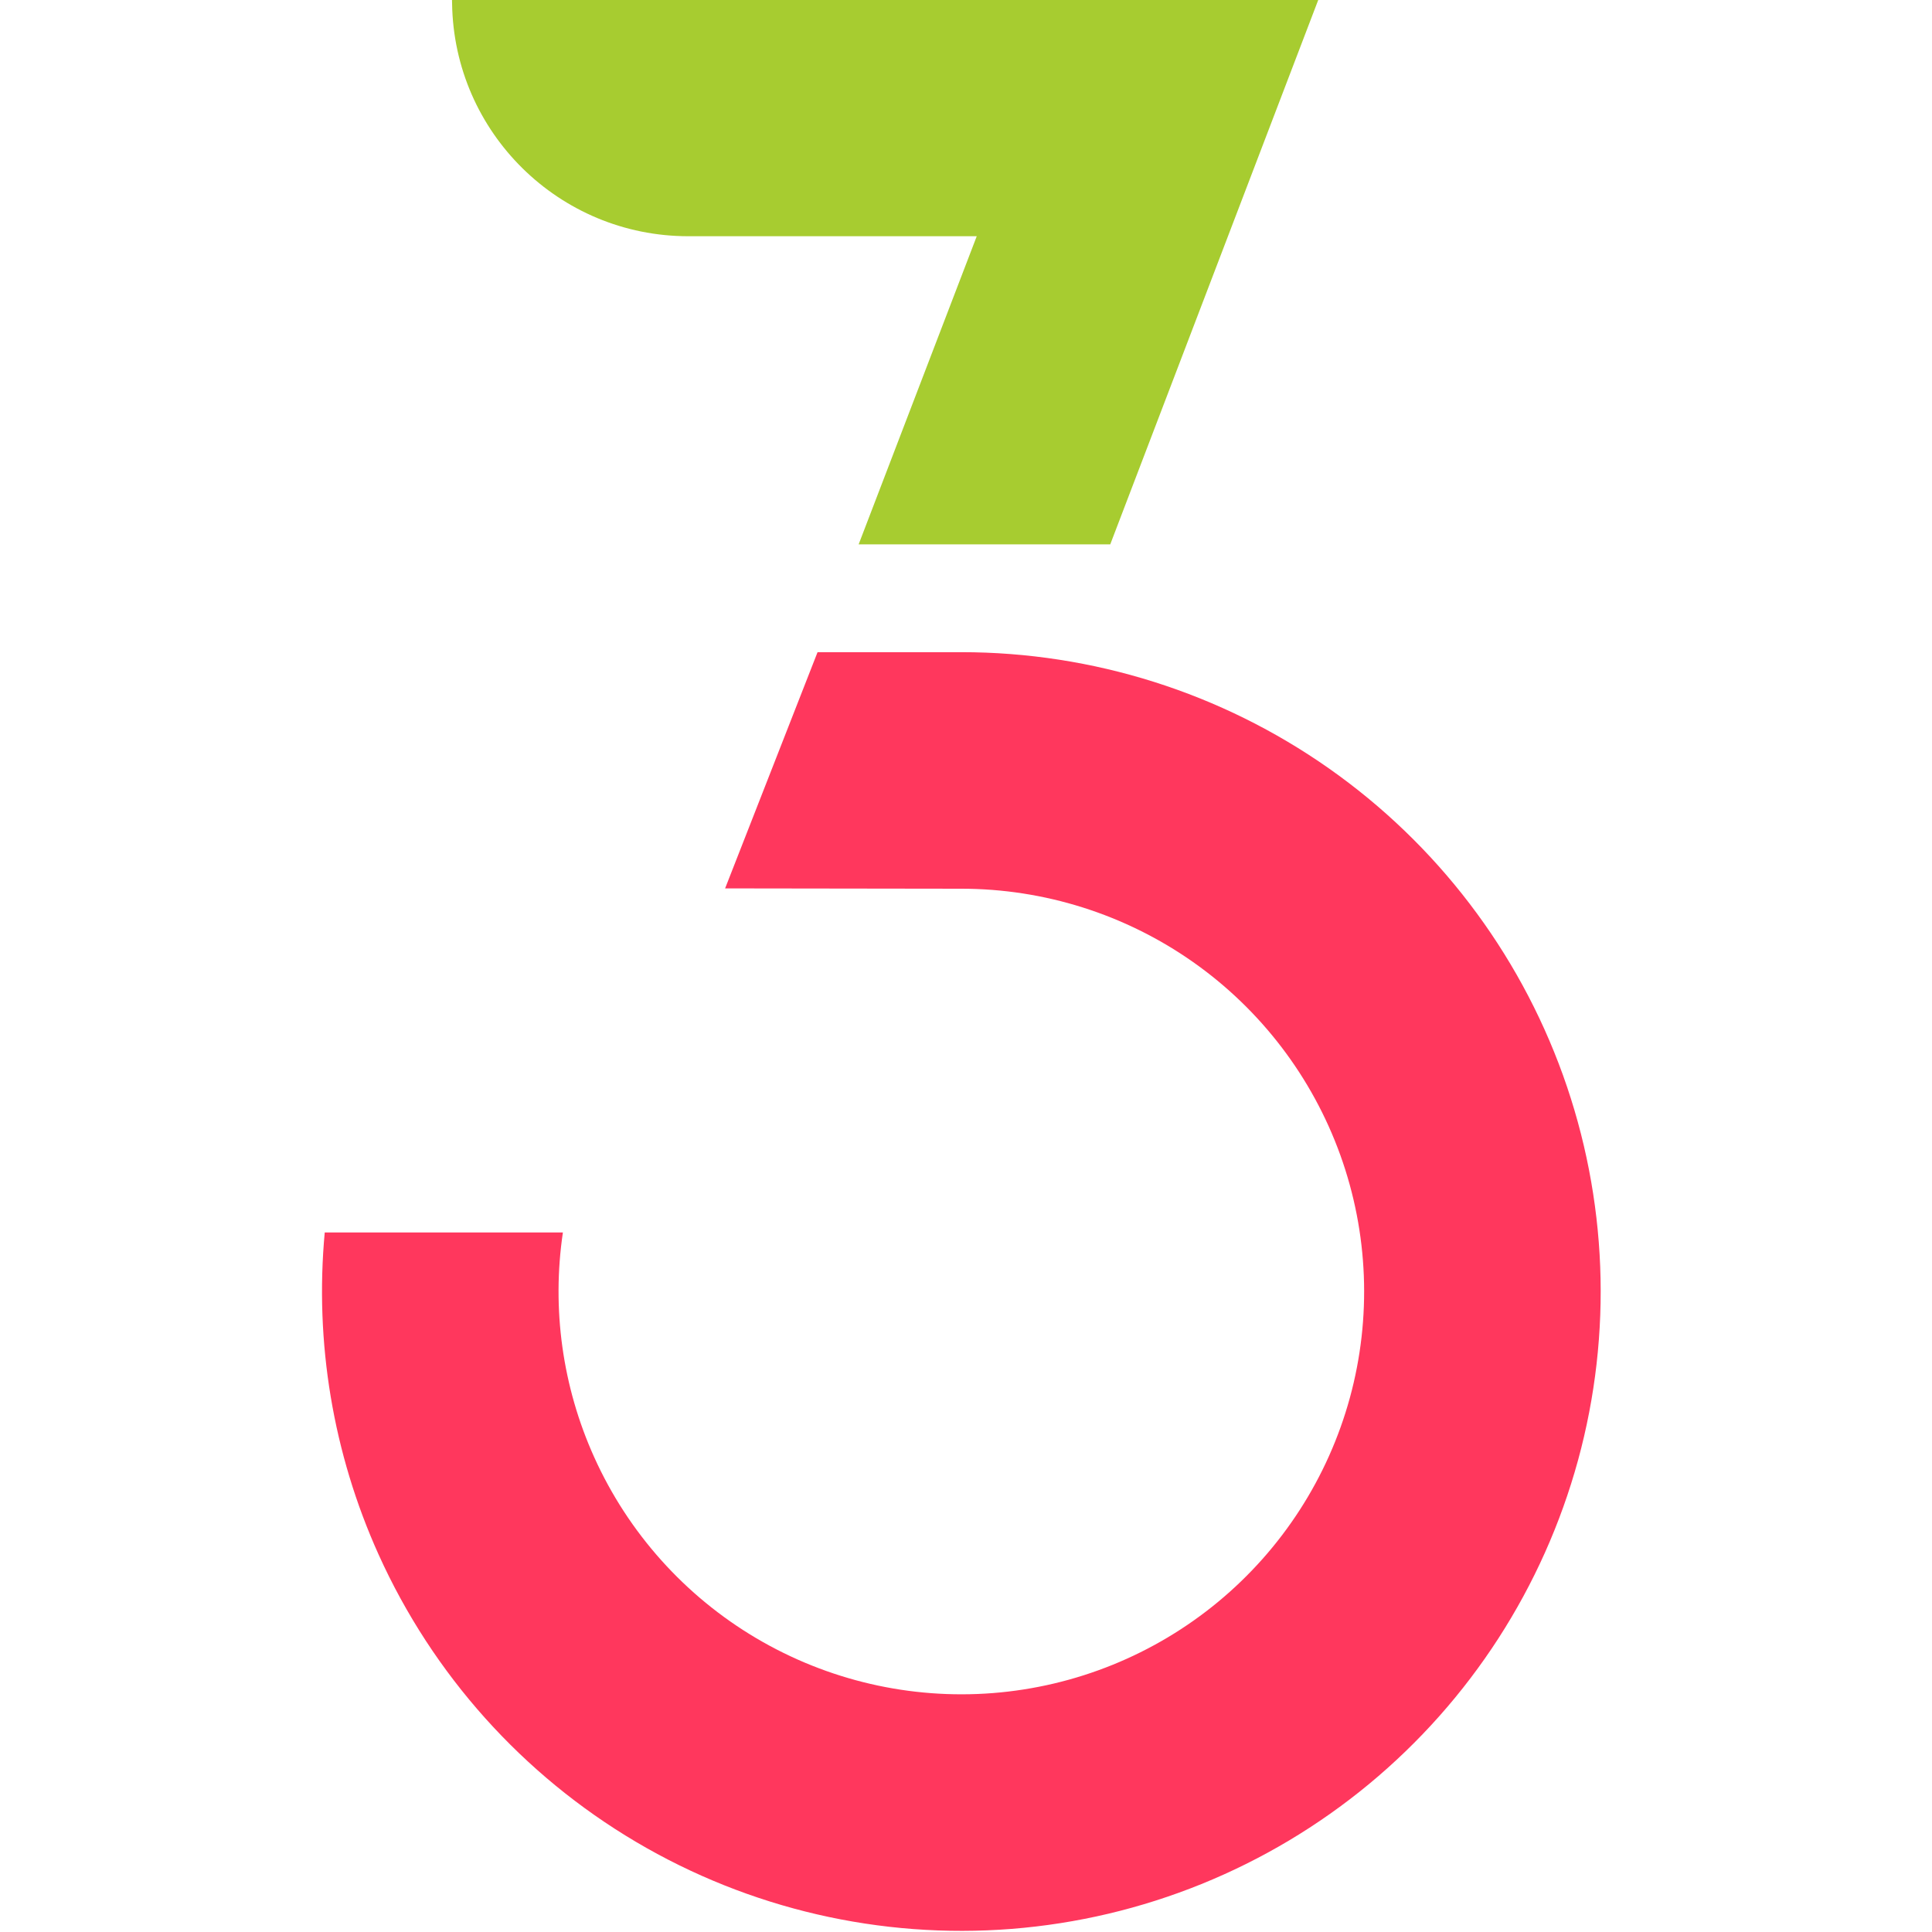 <?xml version="1.0" encoding="UTF-8"?>
<svg xmlns="http://www.w3.org/2000/svg" width="48" height="48" viewBox="0 0 48 48" fill="none">
  <path d="M24.267 5.869L21.333 13.524H27.584L32.751 0H11.23L11.232 0.087C11.279 3.294 13.893 5.869 17.1 5.869H24.267Z" fill="#A7CC30"></path>
  <path d="M23.884 16.203C27.154 16.203 30.343 17.212 33.018 19.092C35.693 20.972 37.722 23.631 38.83 26.707C39.937 29.783 40.068 33.126 39.206 36.279C38.343 39.432 36.528 42.243 34.009 44.327C31.49 46.41 28.39 47.666 25.131 47.923C21.871 48.179 18.613 47.424 15.799 45.76C12.985 44.096 10.753 41.604 9.407 38.624C8.272 36.109 7.815 33.351 8.068 30.62H13.985C13.704 32.515 13.973 34.454 14.764 36.206C15.611 38.083 17.017 39.653 18.79 40.701C20.563 41.749 22.616 42.225 24.669 42.064C26.723 41.902 28.676 41.111 30.263 39.798C31.85 38.485 32.993 36.715 33.537 34.728C34.08 32.742 33.998 30.636 33.3 28.698C32.602 26.76 31.323 25.084 29.639 23.9C27.953 22.716 25.944 22.08 23.884 22.08L18.015 22.072L20.312 16.203H23.884Z" fill="#FF375D"></path>
</svg>
